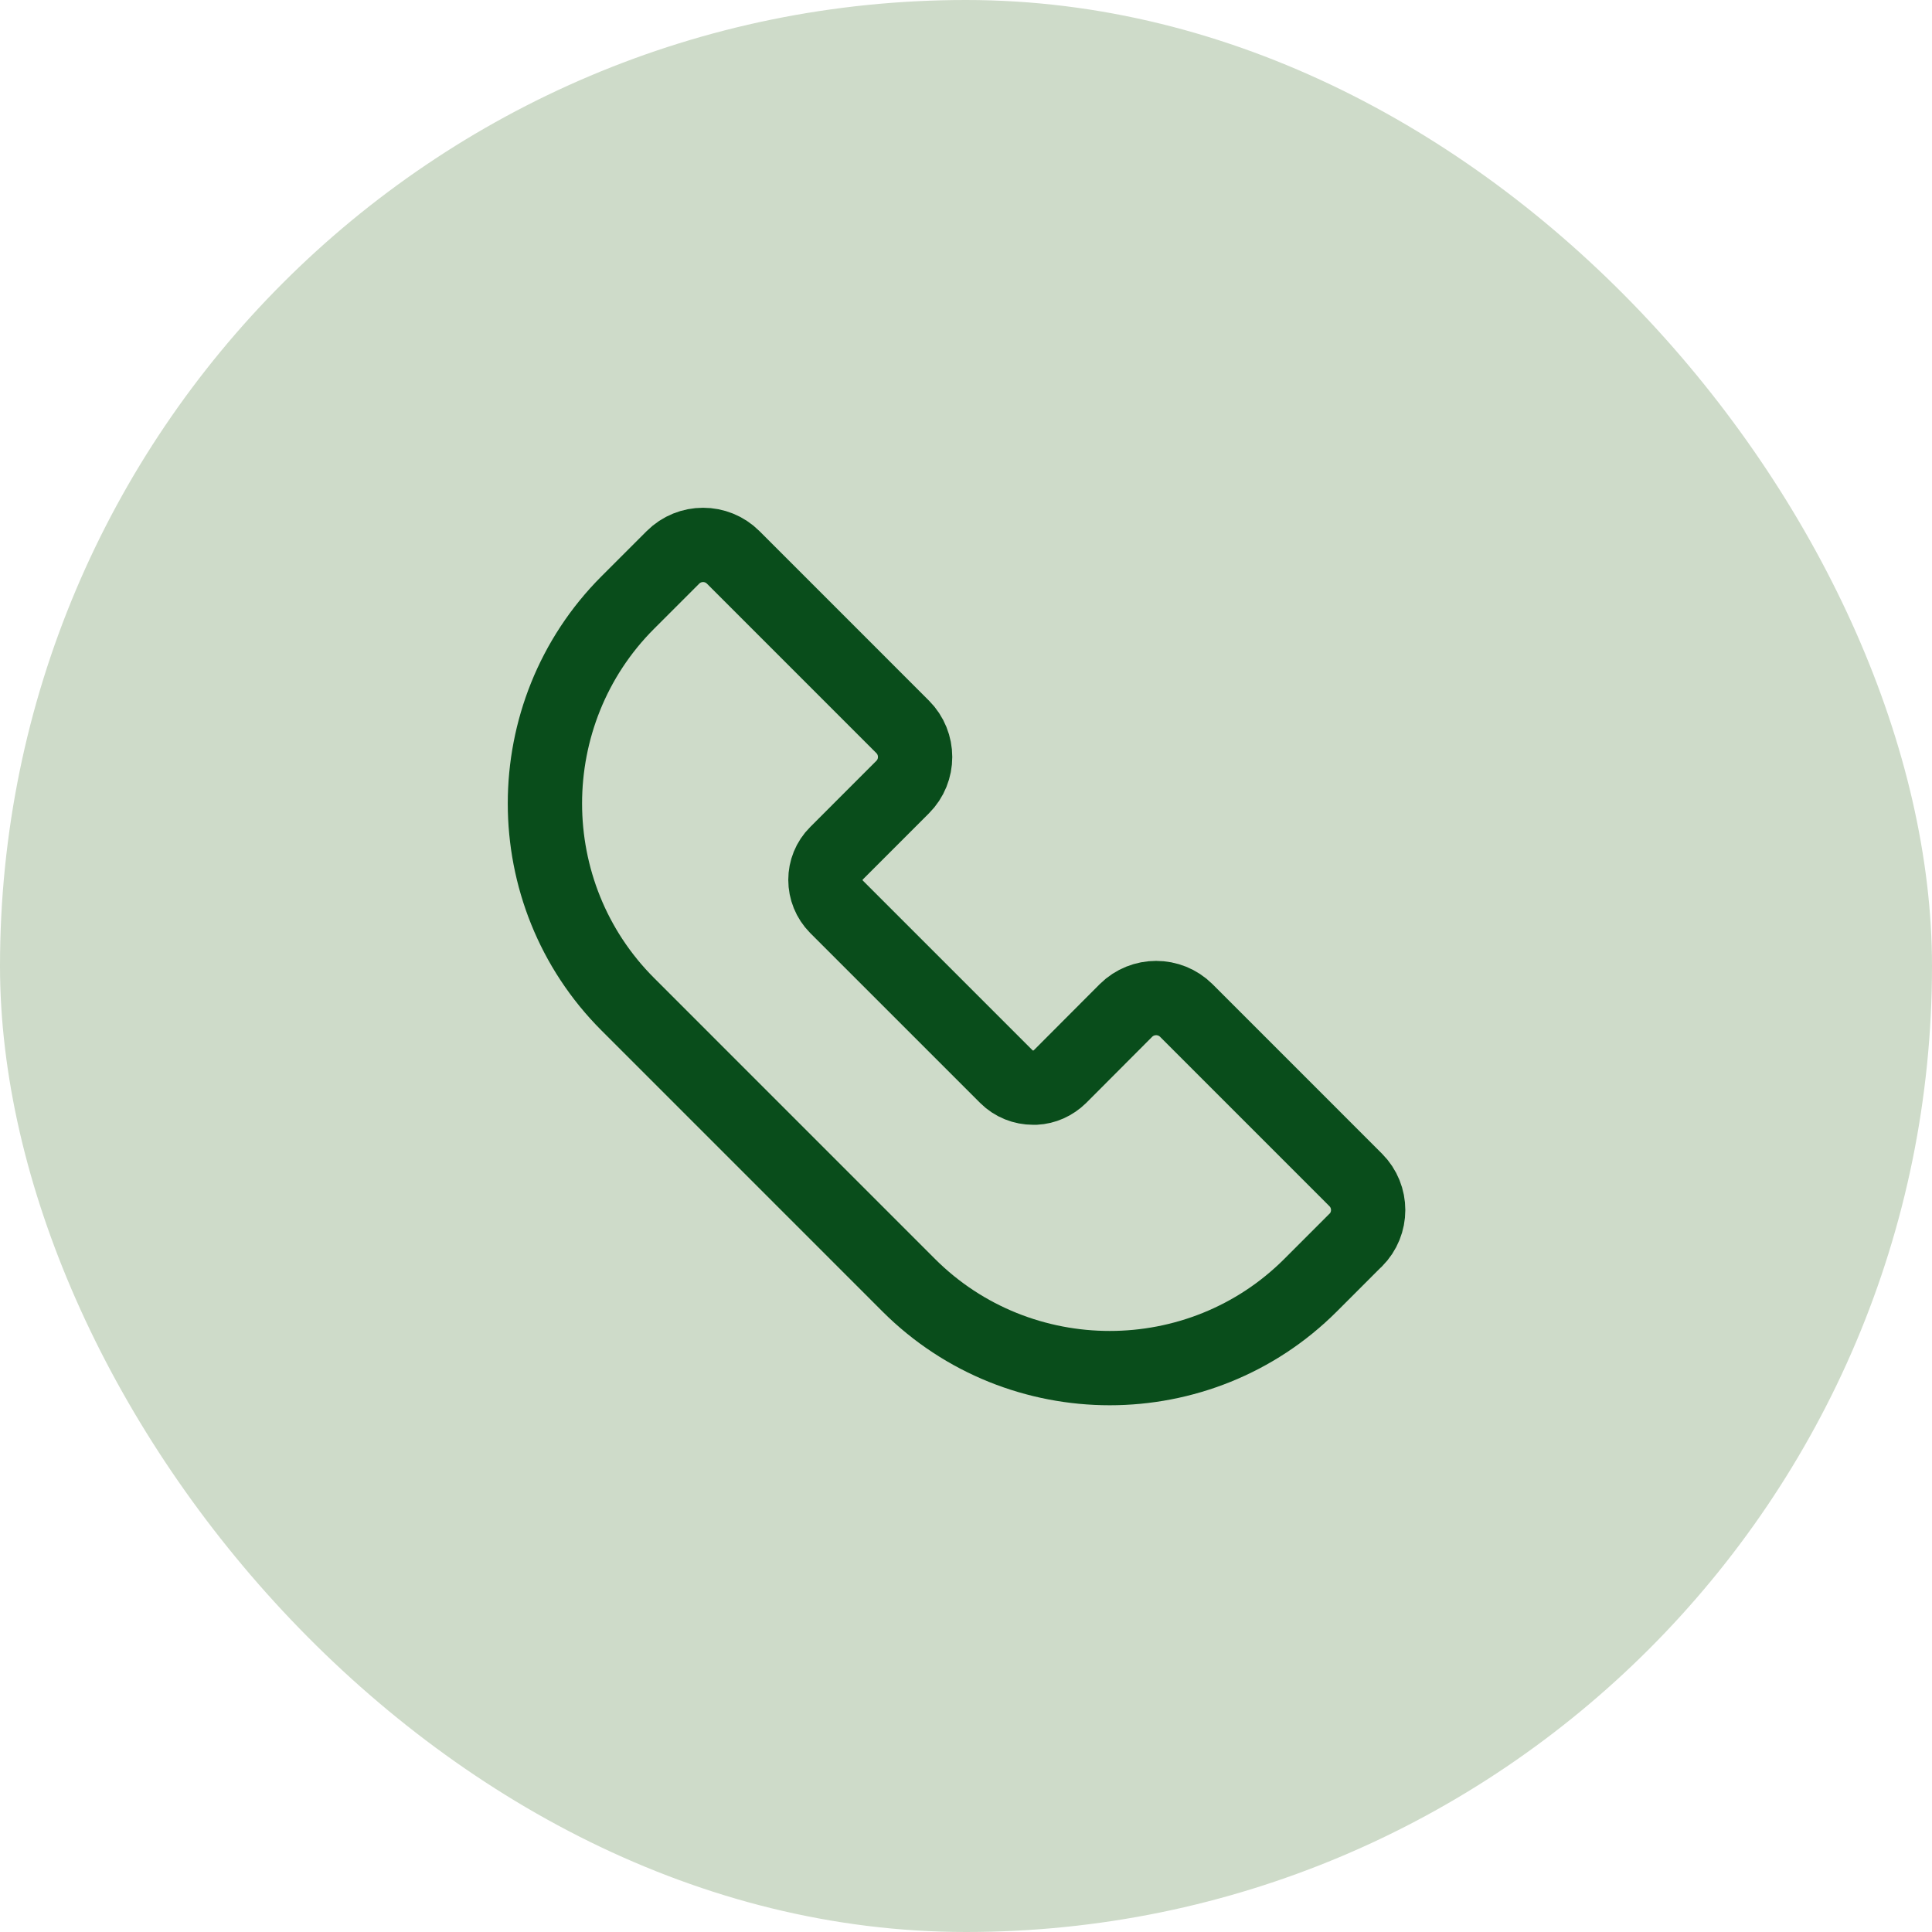 <?xml version="1.0" encoding="UTF-8"?>
<svg xmlns="http://www.w3.org/2000/svg" width="78" height="78" viewBox="0 0 78 78" fill="none">
  <rect width="78" height="78" rx="39" fill="#CEDBC9"></rect>
  <path d="M54.731 50.066L52.91 51.888C50.677 54.12 47.736 55.234 44.803 55.234C41.87 55.234 38.922 54.12 36.689 51.888L25.347 40.545C23.114 38.313 22 35.371 22 32.438C22 29.505 23.114 26.557 25.347 24.324L27.168 22.503C27.839 21.832 28.93 21.832 29.601 22.503L36.442 29.345C37.113 30.015 37.113 31.107 36.442 31.777L33.773 34.447C33.473 34.742 33.325 35.137 33.325 35.519V35.525C33.325 35.92 33.479 36.314 33.773 36.61L40.627 43.464C40.926 43.763 41.317 43.911 41.711 43.911H41.8C42.159 43.894 42.513 43.74 42.796 43.464L45.459 40.794C46.13 40.127 47.221 40.127 47.892 40.794L54.733 47.636C55.404 48.307 55.404 49.398 54.733 50.069L54.731 50.066Z" stroke="#094D1B" stroke-width="3" stroke-linecap="round" stroke-linejoin="round"></path>
</svg>
